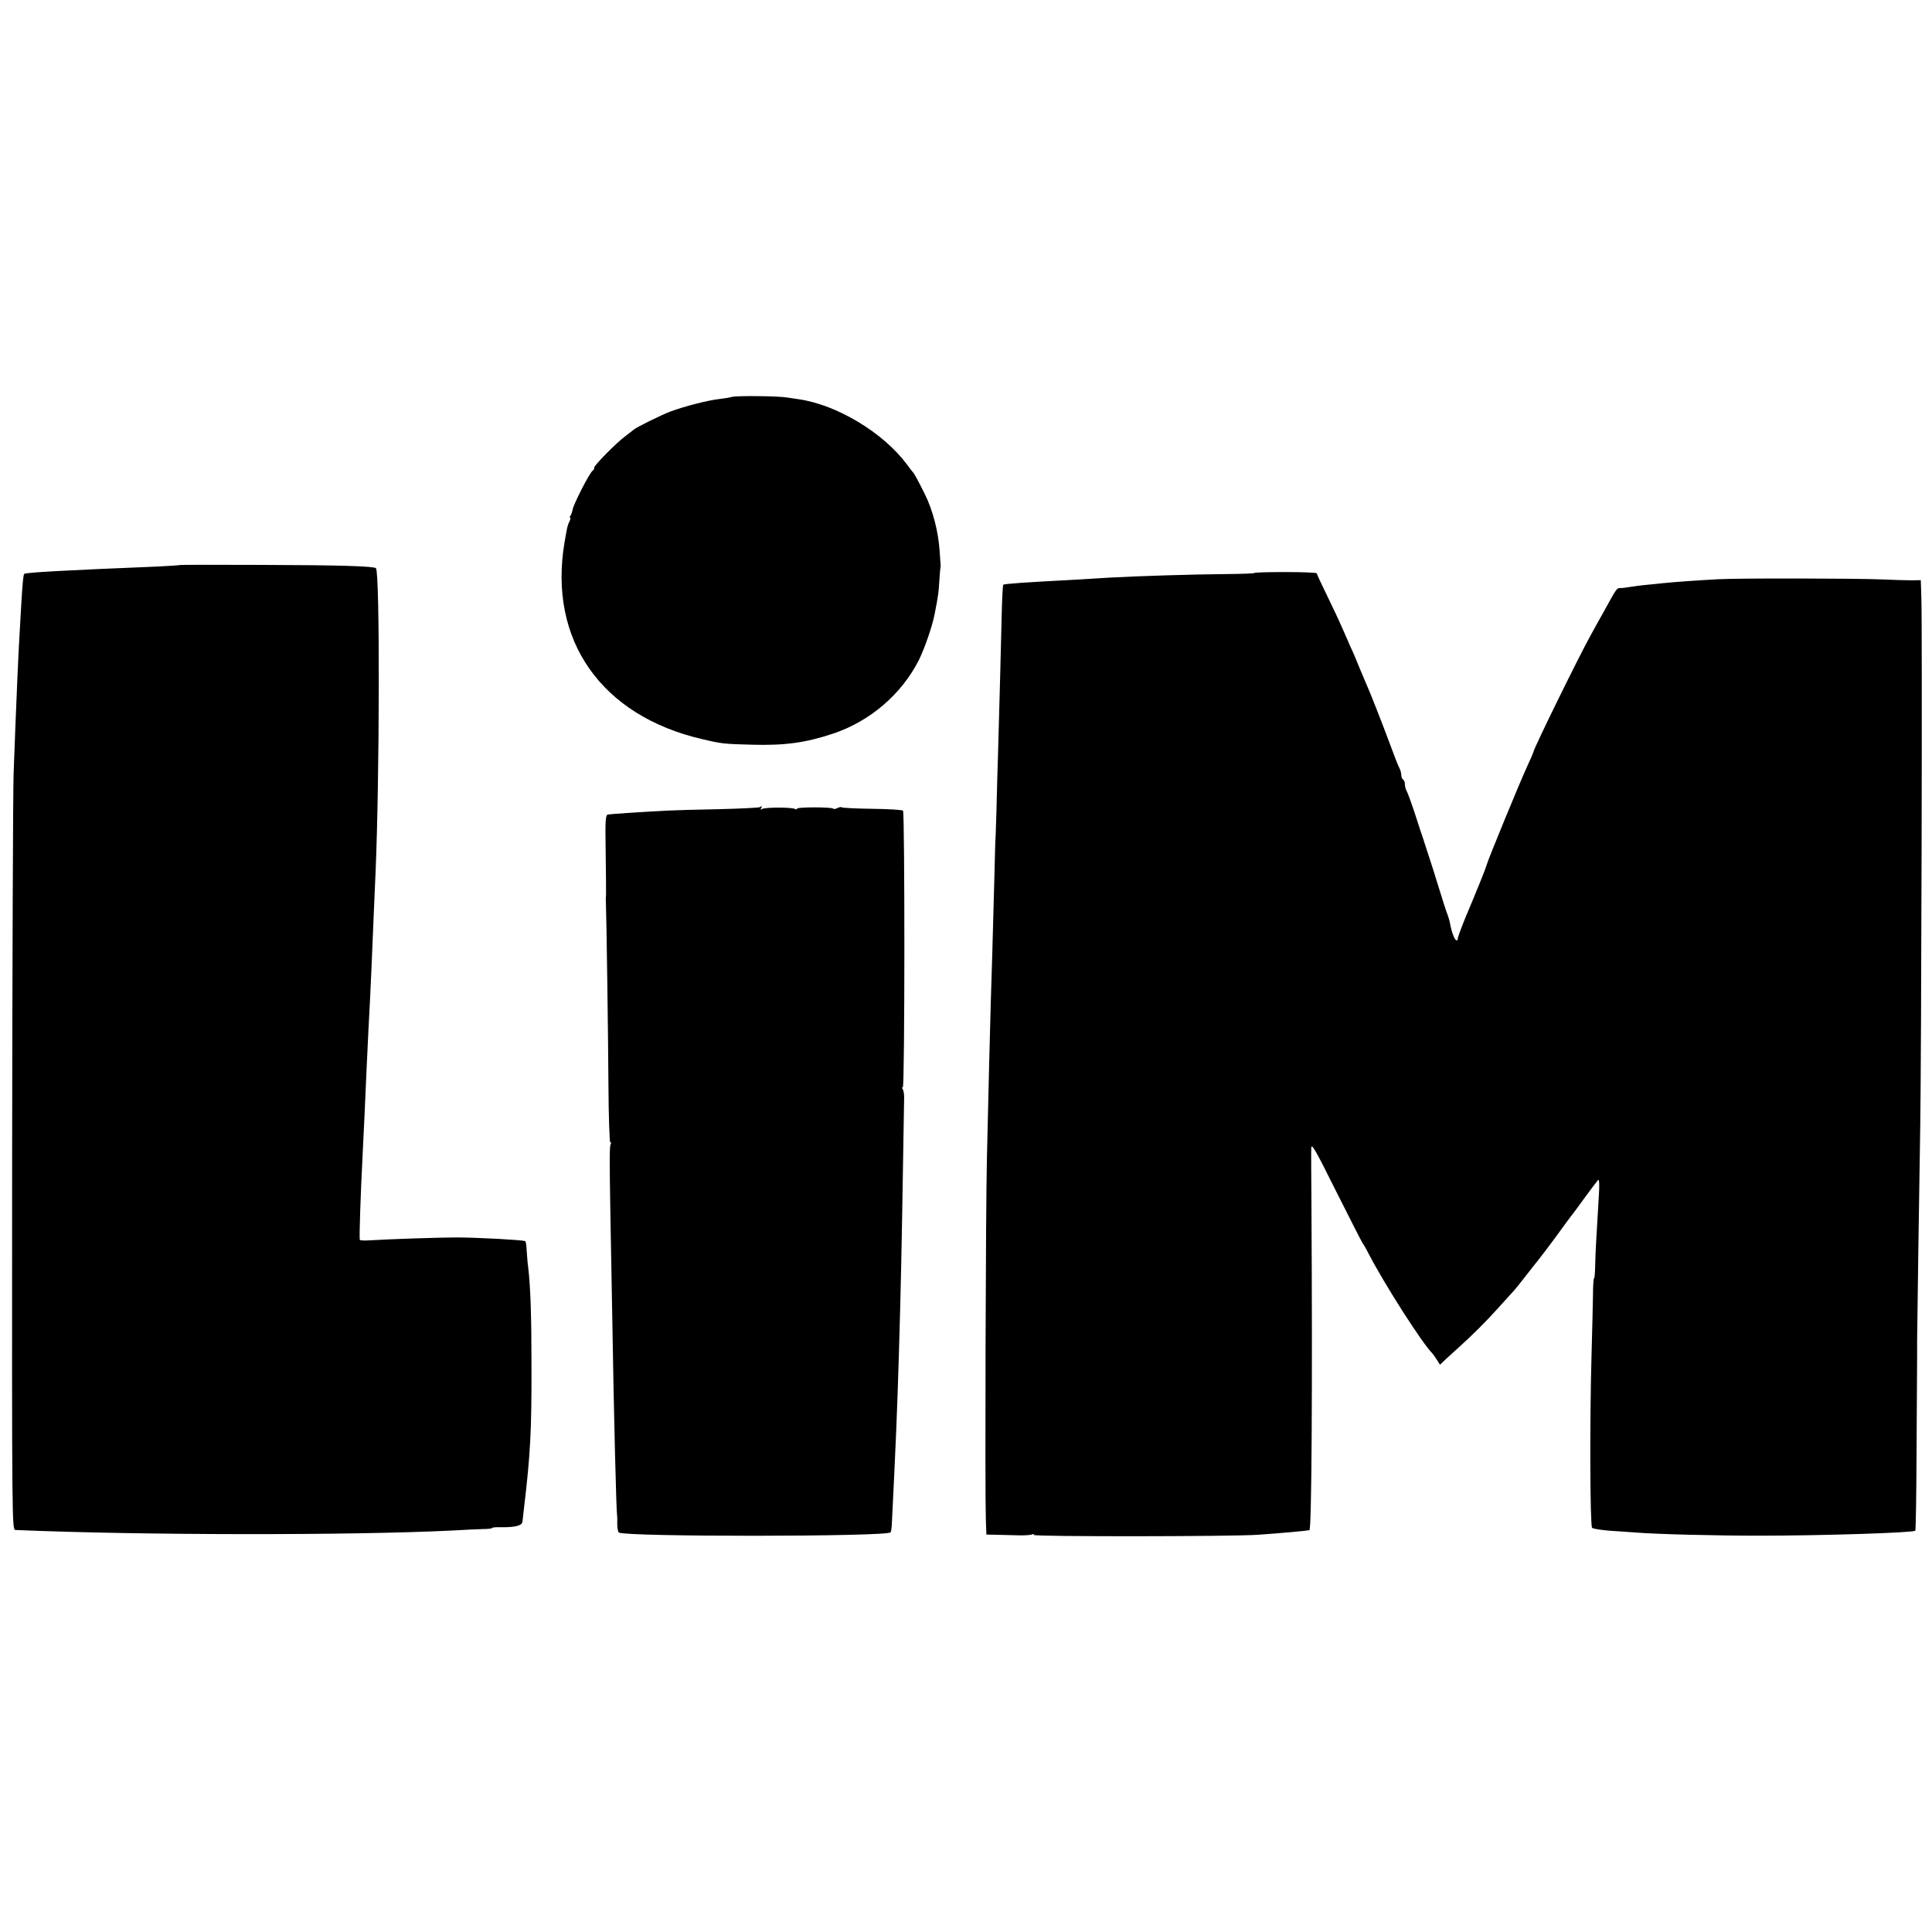 <?xml version="1.0" standalone="no"?>
<!DOCTYPE svg PUBLIC "-//W3C//DTD SVG 20010904//EN"
 "http://www.w3.org/TR/2001/REC-SVG-20010904/DTD/svg10.dtd">
<svg version="1.0" xmlns="http://www.w3.org/2000/svg"
 width="1052pt" height="1052pt" viewBox="0 0 1052 1052"
 preserveAspectRatio="xMidYMid meet">
<g transform="translate(0,1052) scale(0.1,-0.1)"
fill="#000000" stroke="none">
<path d="M3986 8359 c-12 -4 -45 -9 -72 -12 -60 -7 -190 -40 -264 -68 -50 -19
-188 -87 -200 -99 -3 -3 -23 -18 -45 -35 -48 -35 -177 -166 -170 -173 3 -3 -2
-10 -9 -16 -17 -13 -104 -183 -108 -211 -2 -11 -7 -26 -11 -32 -5 -7 -6 -13
-2 -13 3 0 1 -8 -4 -19 -6 -10 -13 -33 -16 -52 -3 -19 -8 -46 -11 -62 -90
-531 199 -945 751 -1072 105 -25 118 -26 270 -30 180 -5 293 11 440 60 202 67
373 214 468 400 32 65 74 186 87 255 20 103 21 115 25 180 2 36 5 67 6 70 1 3
1 7 1 10 0 3 -3 41 -6 85 -7 101 -37 218 -80 304 -35 71 -58 113 -66 121 -3 3
-18 22 -33 43 -129 172 -380 323 -587 353 -14 2 -41 6 -60 9 -48 9 -275 11
-304 4z"/>
<path d="M977 7443 c-2 -1 -57 -5 -123 -8 -491 -20 -715 -32 -722 -40 -5 -5
-9 -42 -17 -180 -3 -60 -8 -139 -10 -175 -5 -81 -15 -318 -21 -470 -2 -63 -7
-182 -10 -265 -3 -82 -7 -1042 -8 -2132 -1 -1982 -1 -1983 19 -1984 680 -29
1828 -30 2375 -3 63 4 139 7 167 8 29 0 53 3 53 6 0 3 21 5 47 4 80 -1 116 9
118 31 1 11 5 47 9 80 34 285 41 419 40 765 0 271 -5 428 -18 540 -3 19 -6 59
-8 88 -1 28 -5 53 -8 54 -23 7 -249 19 -370 20 -96 0 -367 -9 -482 -16 -27 -2
-48 0 -49 3 -3 21 4 239 16 473 5 99 14 285 20 433 8 168 14 300 20 405 5 101
8 169 20 460 3 74 8 178 10 230 22 513 24 1635 2 1656 -10 11 -204 17 -615 18
-249 1 -454 1 -455 -1z"/>
<path d="M6830 7400 c0 -3 -71 -5 -158 -6 -170 -1 -483 -11 -627 -19 -49 -3
-130 -8 -180 -11 -289 -15 -397 -23 -402 -28 -3 -3 -7 -83 -9 -178 -4 -177
-11 -439 -19 -723 -3 -88 -7 -234 -9 -325 -3 -91 -5 -165 -6 -165 0 0 -3 -83
-5 -185 -12 -441 -14 -515 -20 -695 -6 -207 -11 -429 -21 -849 -7 -287 -11
-1821 -6 -1967 l3 -85 52 -1 c29 -1 82 -2 119 -3 36 -1 71 1 77 5 6 3 11 2 11
-3 0 -10 1078 -9 1220 1 130 9 269 22 280 25 12 4 17 768 11 1782 -1 140 -2
273 -1 295 0 34 16 8 137 -235 76 -151 140 -277 143 -280 3 -3 18 -28 32 -56
87 -168 295 -493 348 -544 3 -3 13 -18 23 -33 l18 -28 37 35 c20 18 51 46 67
61 69 62 145 137 215 215 41 46 80 88 85 94 6 6 35 42 65 81 30 38 60 77 67
85 19 24 66 86 85 112 44 61 98 134 106 143 4 6 34 46 66 90 32 44 63 85 68
90 6 6 8 -24 4 -85 -14 -230 -19 -319 -20 -382 -1 -38 -3 -68 -6 -68 -3 0 -6
-42 -6 -93 -1 -50 -4 -200 -8 -332 -10 -348 -8 -915 3 -934 4 -5 47 -12 96
-16 50 -3 115 -8 145 -10 113 -9 433 -17 665 -17 351 0 842 16 854 27 3 3 6
200 7 438 1 238 3 466 3 507 0 41 0 82 0 90 0 37 12 885 17 1165 6 375 12
2752 6 2883 l-3 93 -47 -1 c-26 0 -101 2 -167 5 -148 6 -781 7 -890 1 -127 -7
-236 -15 -295 -21 -30 -3 -75 -8 -99 -10 -24 -2 -62 -7 -85 -11 -23 -4 -48 -7
-56 -6 -16 0 -20 -6 -84 -123 -22 -38 -55 -99 -75 -135 -59 -105 -311 -618
-311 -634 0 -2 -16 -40 -36 -83 -38 -82 -213 -507 -219 -533 -4 -16 -47 -124
-119 -295 -22 -55 -40 -103 -38 -107 1 -5 -2 -8 -7 -8 -10 0 -27 45 -35 90 -2
14 -9 36 -14 50 -6 14 -27 79 -47 145 -20 66 -46 147 -57 180 -11 33 -21 65
-23 70 -1 6 -5 17 -8 25 -3 8 -22 65 -41 125 -20 61 -41 118 -46 127 -6 10
-10 27 -10 37 0 11 -4 23 -10 26 -5 3 -10 15 -10 26 0 10 -5 27 -10 37 -6 9
-30 71 -54 137 -45 121 -109 283 -126 320 -5 11 -21 49 -36 85 -14 36 -36 88
-49 115 -12 28 -33 75 -46 105 -13 30 -49 108 -81 173 -32 65 -58 121 -58 125
0 4 -76 7 -170 7 -93 0 -170 -2 -170 -5z"/>
<path d="M4138 6125 c-3 -3 -101 -8 -219 -11 -118 -2 -248 -6 -289 -8 -116 -6
-302 -18 -319 -21 -14 -2 -16 -27 -13 -206 2 -112 2 -215 2 -229 -1 -14 -2
-29 -1 -35 3 -62 13 -762 14 -1002 1 -172 6 -313 10 -313 5 0 6 -4 3 -8 -7
-13 -8 -58 -2 -402 3 -173 8 -445 11 -605 7 -446 21 -1004 25 -1015 1 -3 2
-24 1 -47 0 -23 4 -45 9 -48 40 -24 1455 -23 1479 1 3 3 6 22 7 42 20 401 30
628 39 942 10 331 15 583 21 955 3 209 7 398 7 420 1 22 -2 46 -7 53 -5 7 -5
12 0 12 11 0 11 1496 1 1506 -4 4 -79 9 -168 10 -89 1 -163 5 -166 8 -3 3 -13
1 -23 -4 -10 -5 -20 -7 -23 -3 -9 9 -197 9 -197 0 0 -5 -5 -5 -11 -2 -15 10
-163 10 -179 0 -9 -5 -11 -4 -6 3 7 12 4 16 -6 7z"/>
</g>
</svg>
